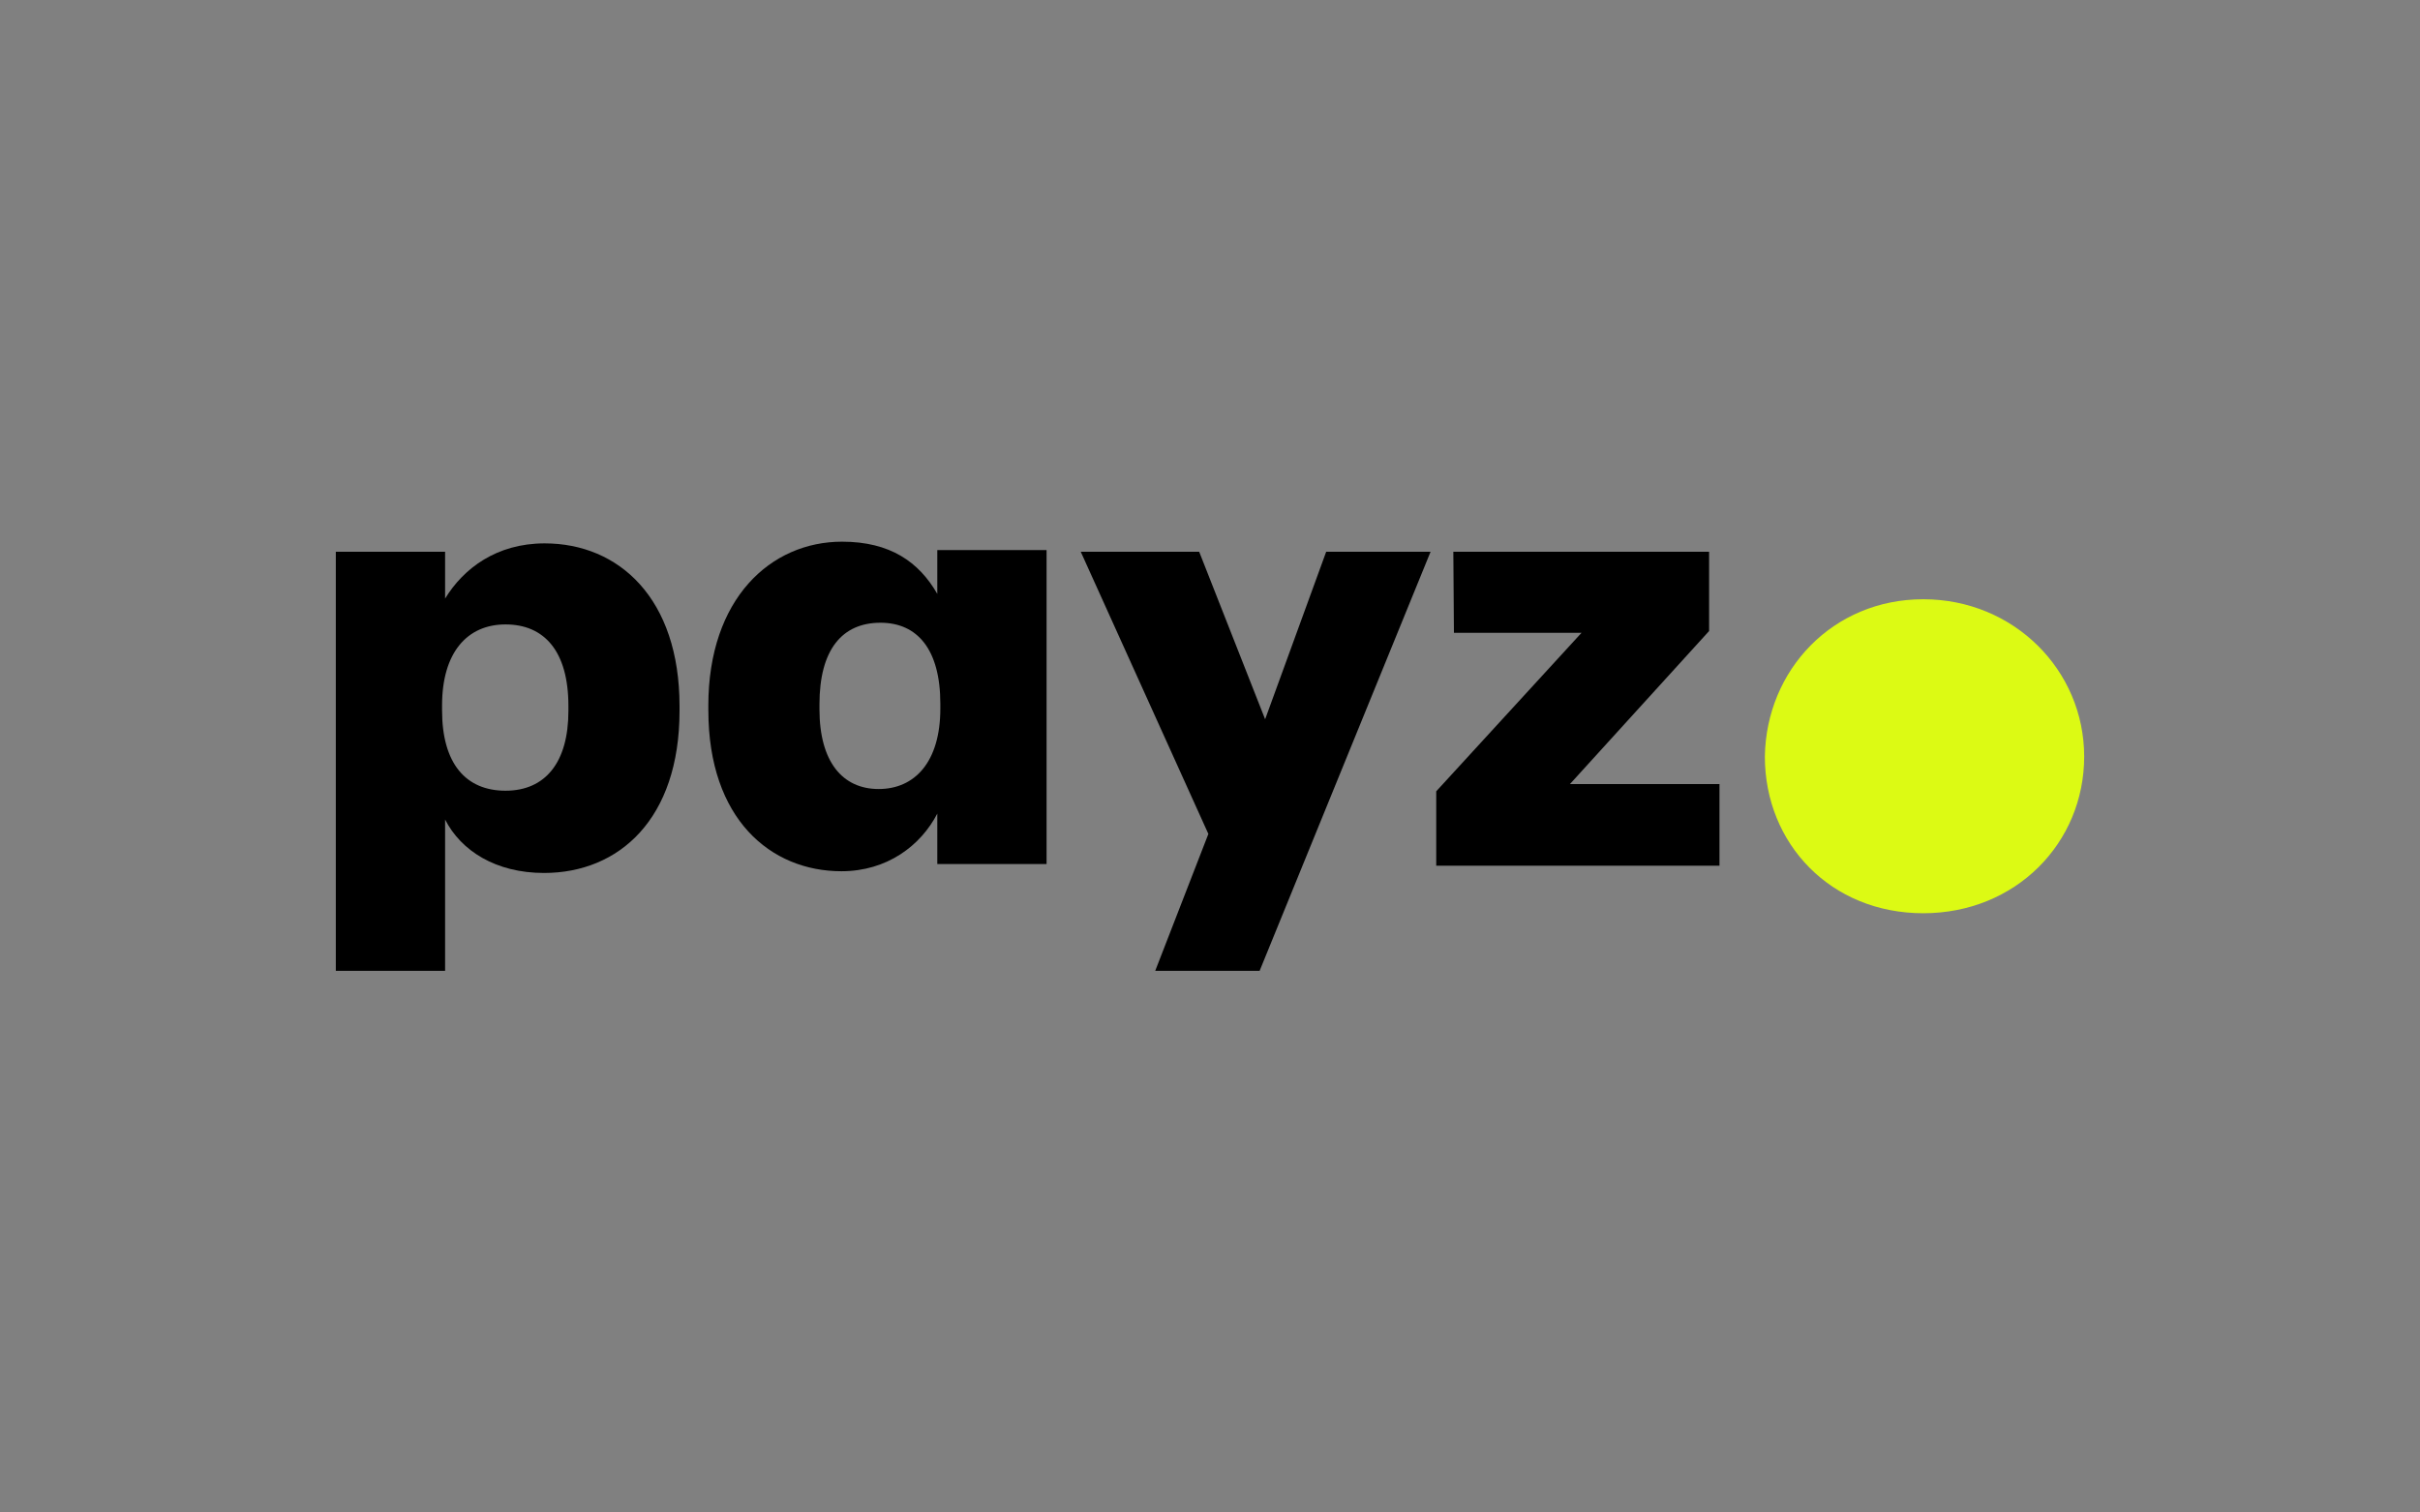 <?xml version="1.0" encoding="UTF-8"?> <svg xmlns="http://www.w3.org/2000/svg" width="160" height="100" viewBox="0 0 160 100" fill="none"><rect x="0" y="0" width="160" height="100" fill="#808080" stroke="none"/><path d="M37.581 47V46.682C37.581 43.03 35.967 41.285 33.424 41.285C30.882 41.285 29.227 43.15 29.227 46.643V46.96C29.227 50.492 30.801 52.279 33.424 52.279C36.048 52.279 37.581 50.414 37.581 47ZM36.007 35.926C40.931 35.926 44.928 39.578 44.928 46.682V47C44.928 54.145 40.931 57.717 35.967 57.717C32.779 57.717 30.478 56.249 29.428 54.184V64.186H22.203V36.481H29.428V39.576C30.638 37.593 32.819 35.926 36.007 35.926Z" fill="black"></path><path d="M62.171 46.848V46.53C62.171 42.918 60.638 41.173 58.215 41.173C55.673 41.173 54.179 42.958 54.179 46.57V46.888C54.179 50.38 55.712 52.167 58.094 52.167C60.476 52.167 62.171 50.382 62.171 46.848ZM46.832 46.968V46.65C46.834 39.584 50.95 35.814 55.673 35.814C58.861 35.814 60.76 37.163 61.97 39.266V36.369H69.195V57.127H61.97V53.793C60.88 55.897 58.66 57.603 55.633 57.603C50.95 57.603 46.834 54.15 46.834 46.966" fill="black"></path><path d="M83.645 47.555L87.681 36.481H94.583L83.281 64.186H76.379L79.892 55.137L71.455 36.481H79.285L83.645 47.555Z" fill="black"></path><path d="M94.957 57.239V52.319L104.563 41.84H96.128L96.088 36.481H112.998V41.721L103.796 51.842H113.685V57.239H94.957Z" fill="black"></path><path d="M116.685 50.021C116.77 44.304 121.172 39.62 127.156 39.62C133.139 39.62 137.797 44.304 137.797 50.021C137.797 55.738 133.267 60.38 127.156 60.38C121.044 60.38 116.685 55.781 116.685 50.021Z" fill="#DCFA14"></path></svg>